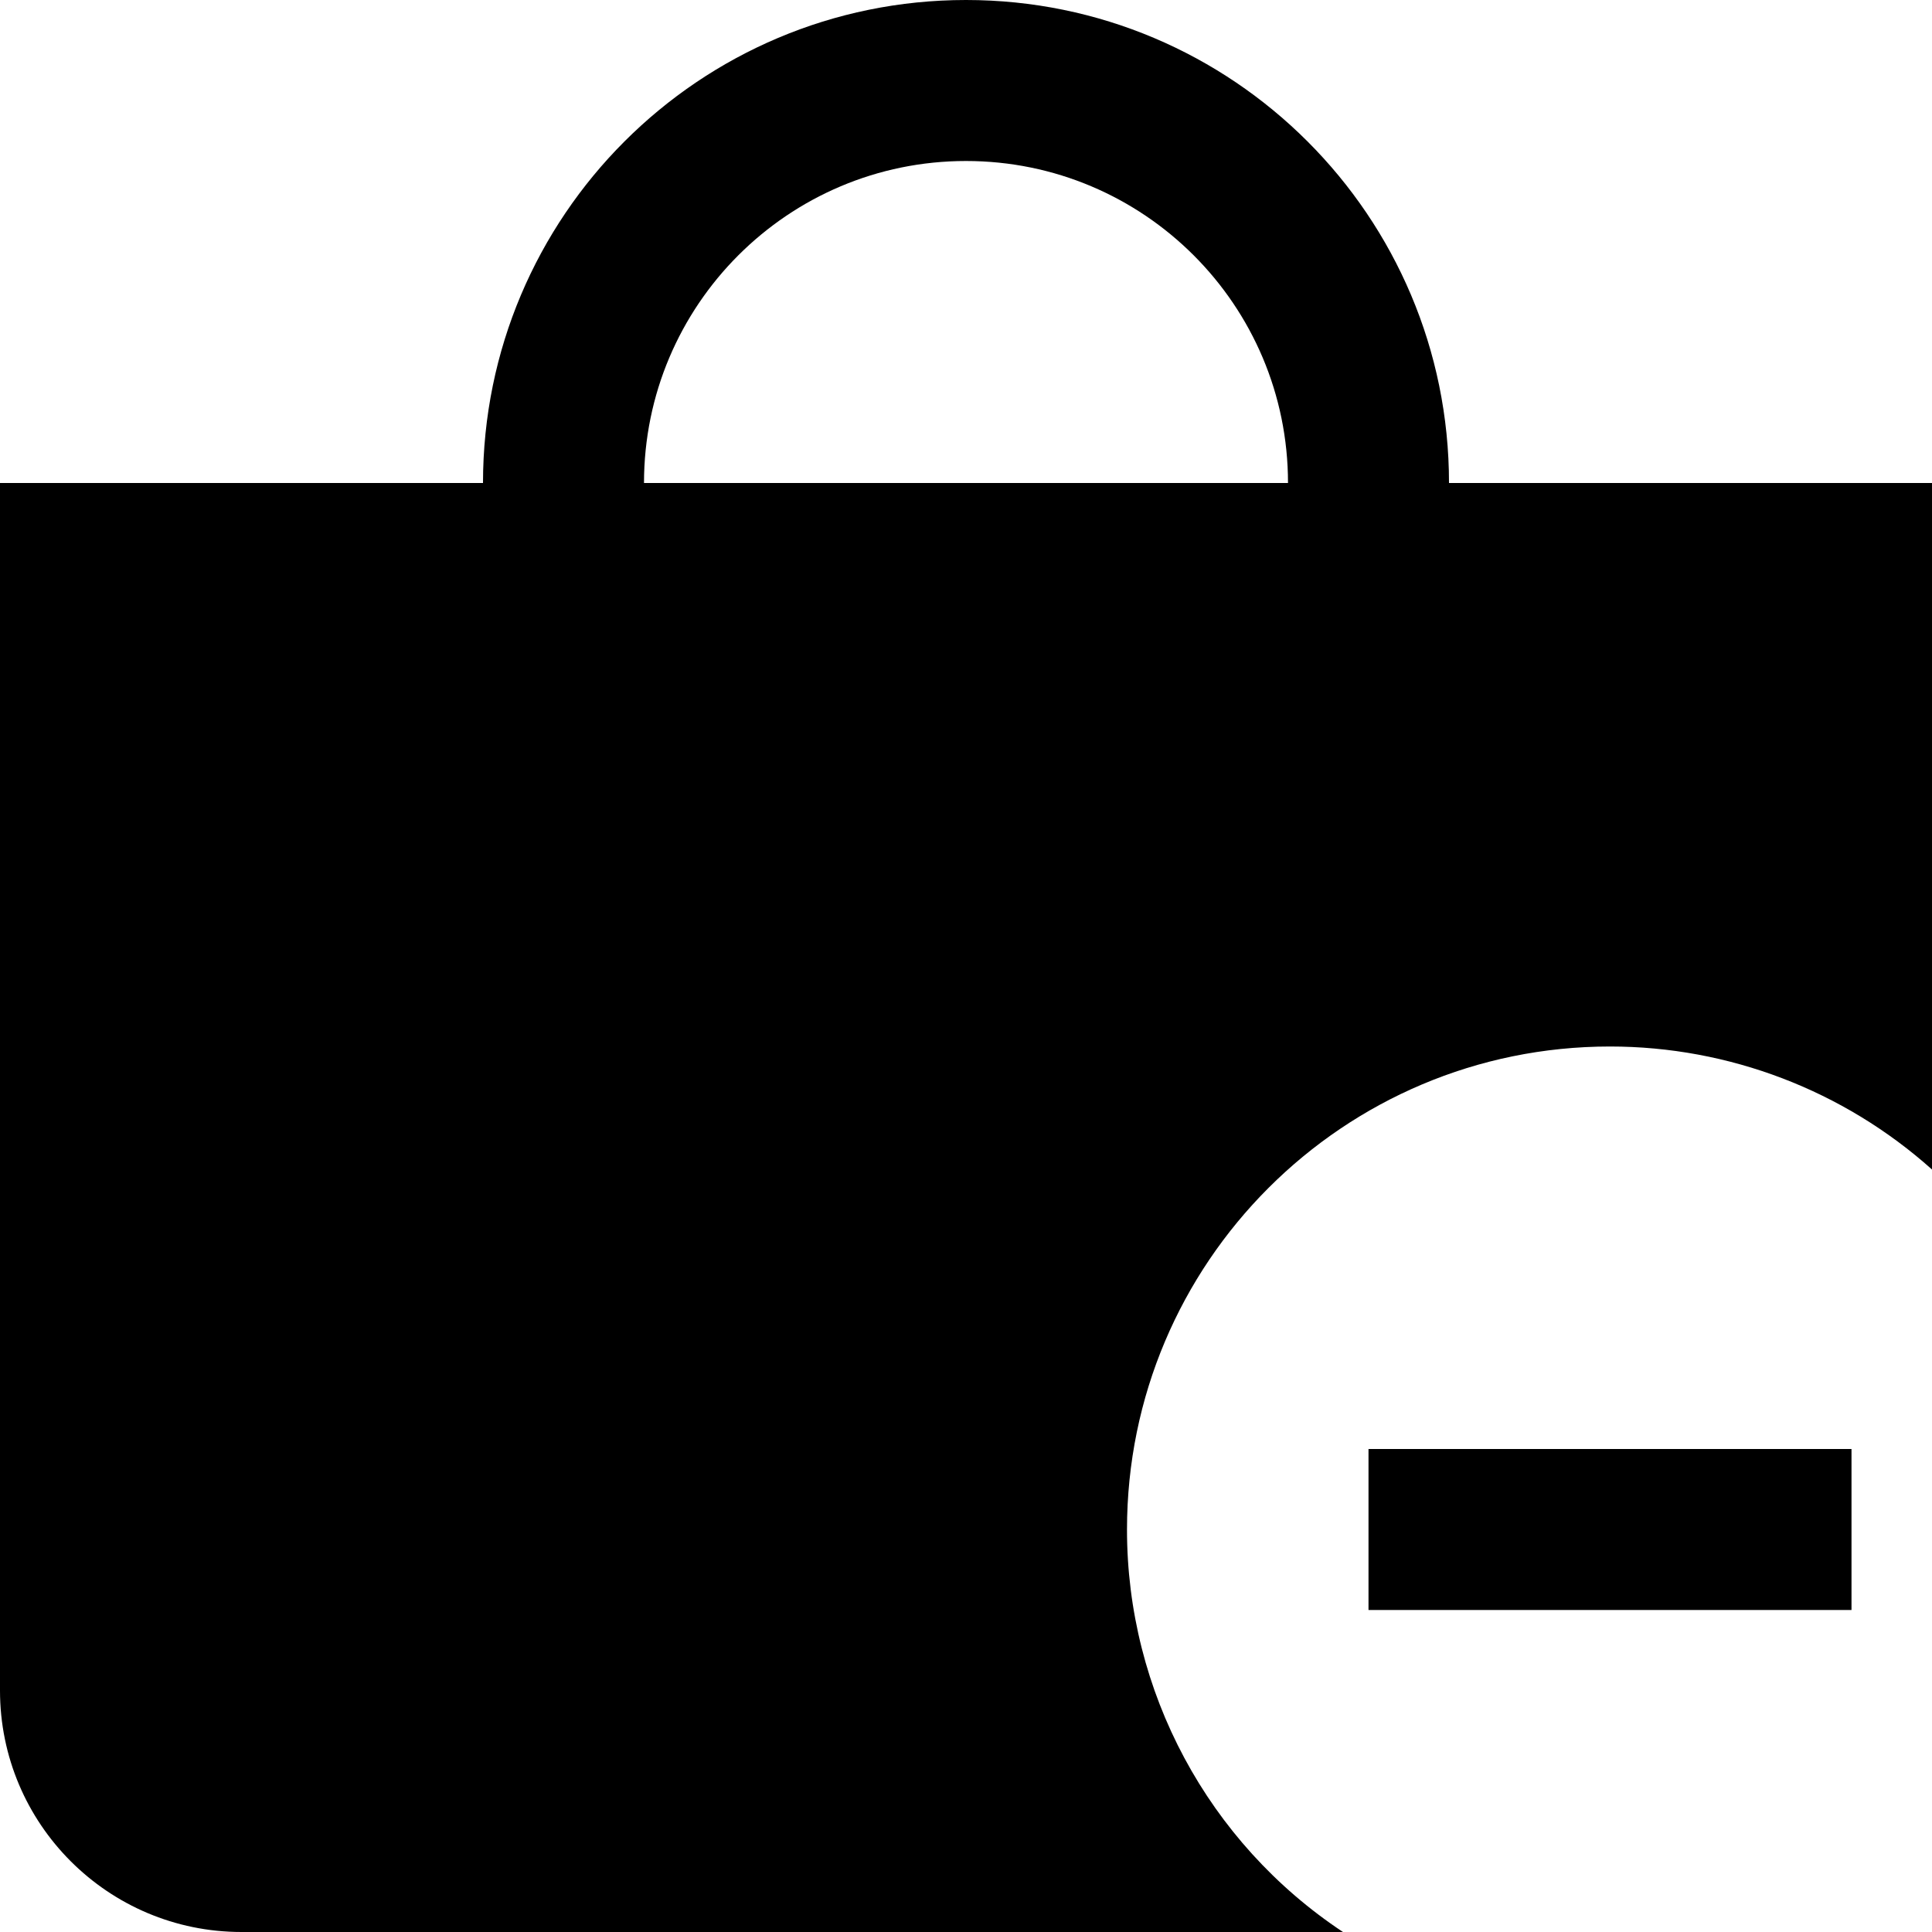 <?xml version="1.0" encoding="UTF-8"?>
<svg xmlns="http://www.w3.org/2000/svg" id="Layer_1" data-name="Layer 1" viewBox="0 0 24 24">
  <path d="M14,19c0-3.314,2.686-6,6-6,1.476,0,2.9,.544,4,1.528V6h-6c0-3.314-2.686-6-6-6S6,2.686,6,6H0v15c0,1.657,1.343,3,3,3h13.683c-1.677-1.111-2.684-2.989-2.683-5ZM12,2c2.209,0,4,1.791,4,4H8c0-2.209,1.791-4,4-4Zm11,16h-6v2h6v-2Z"/>
</svg>
